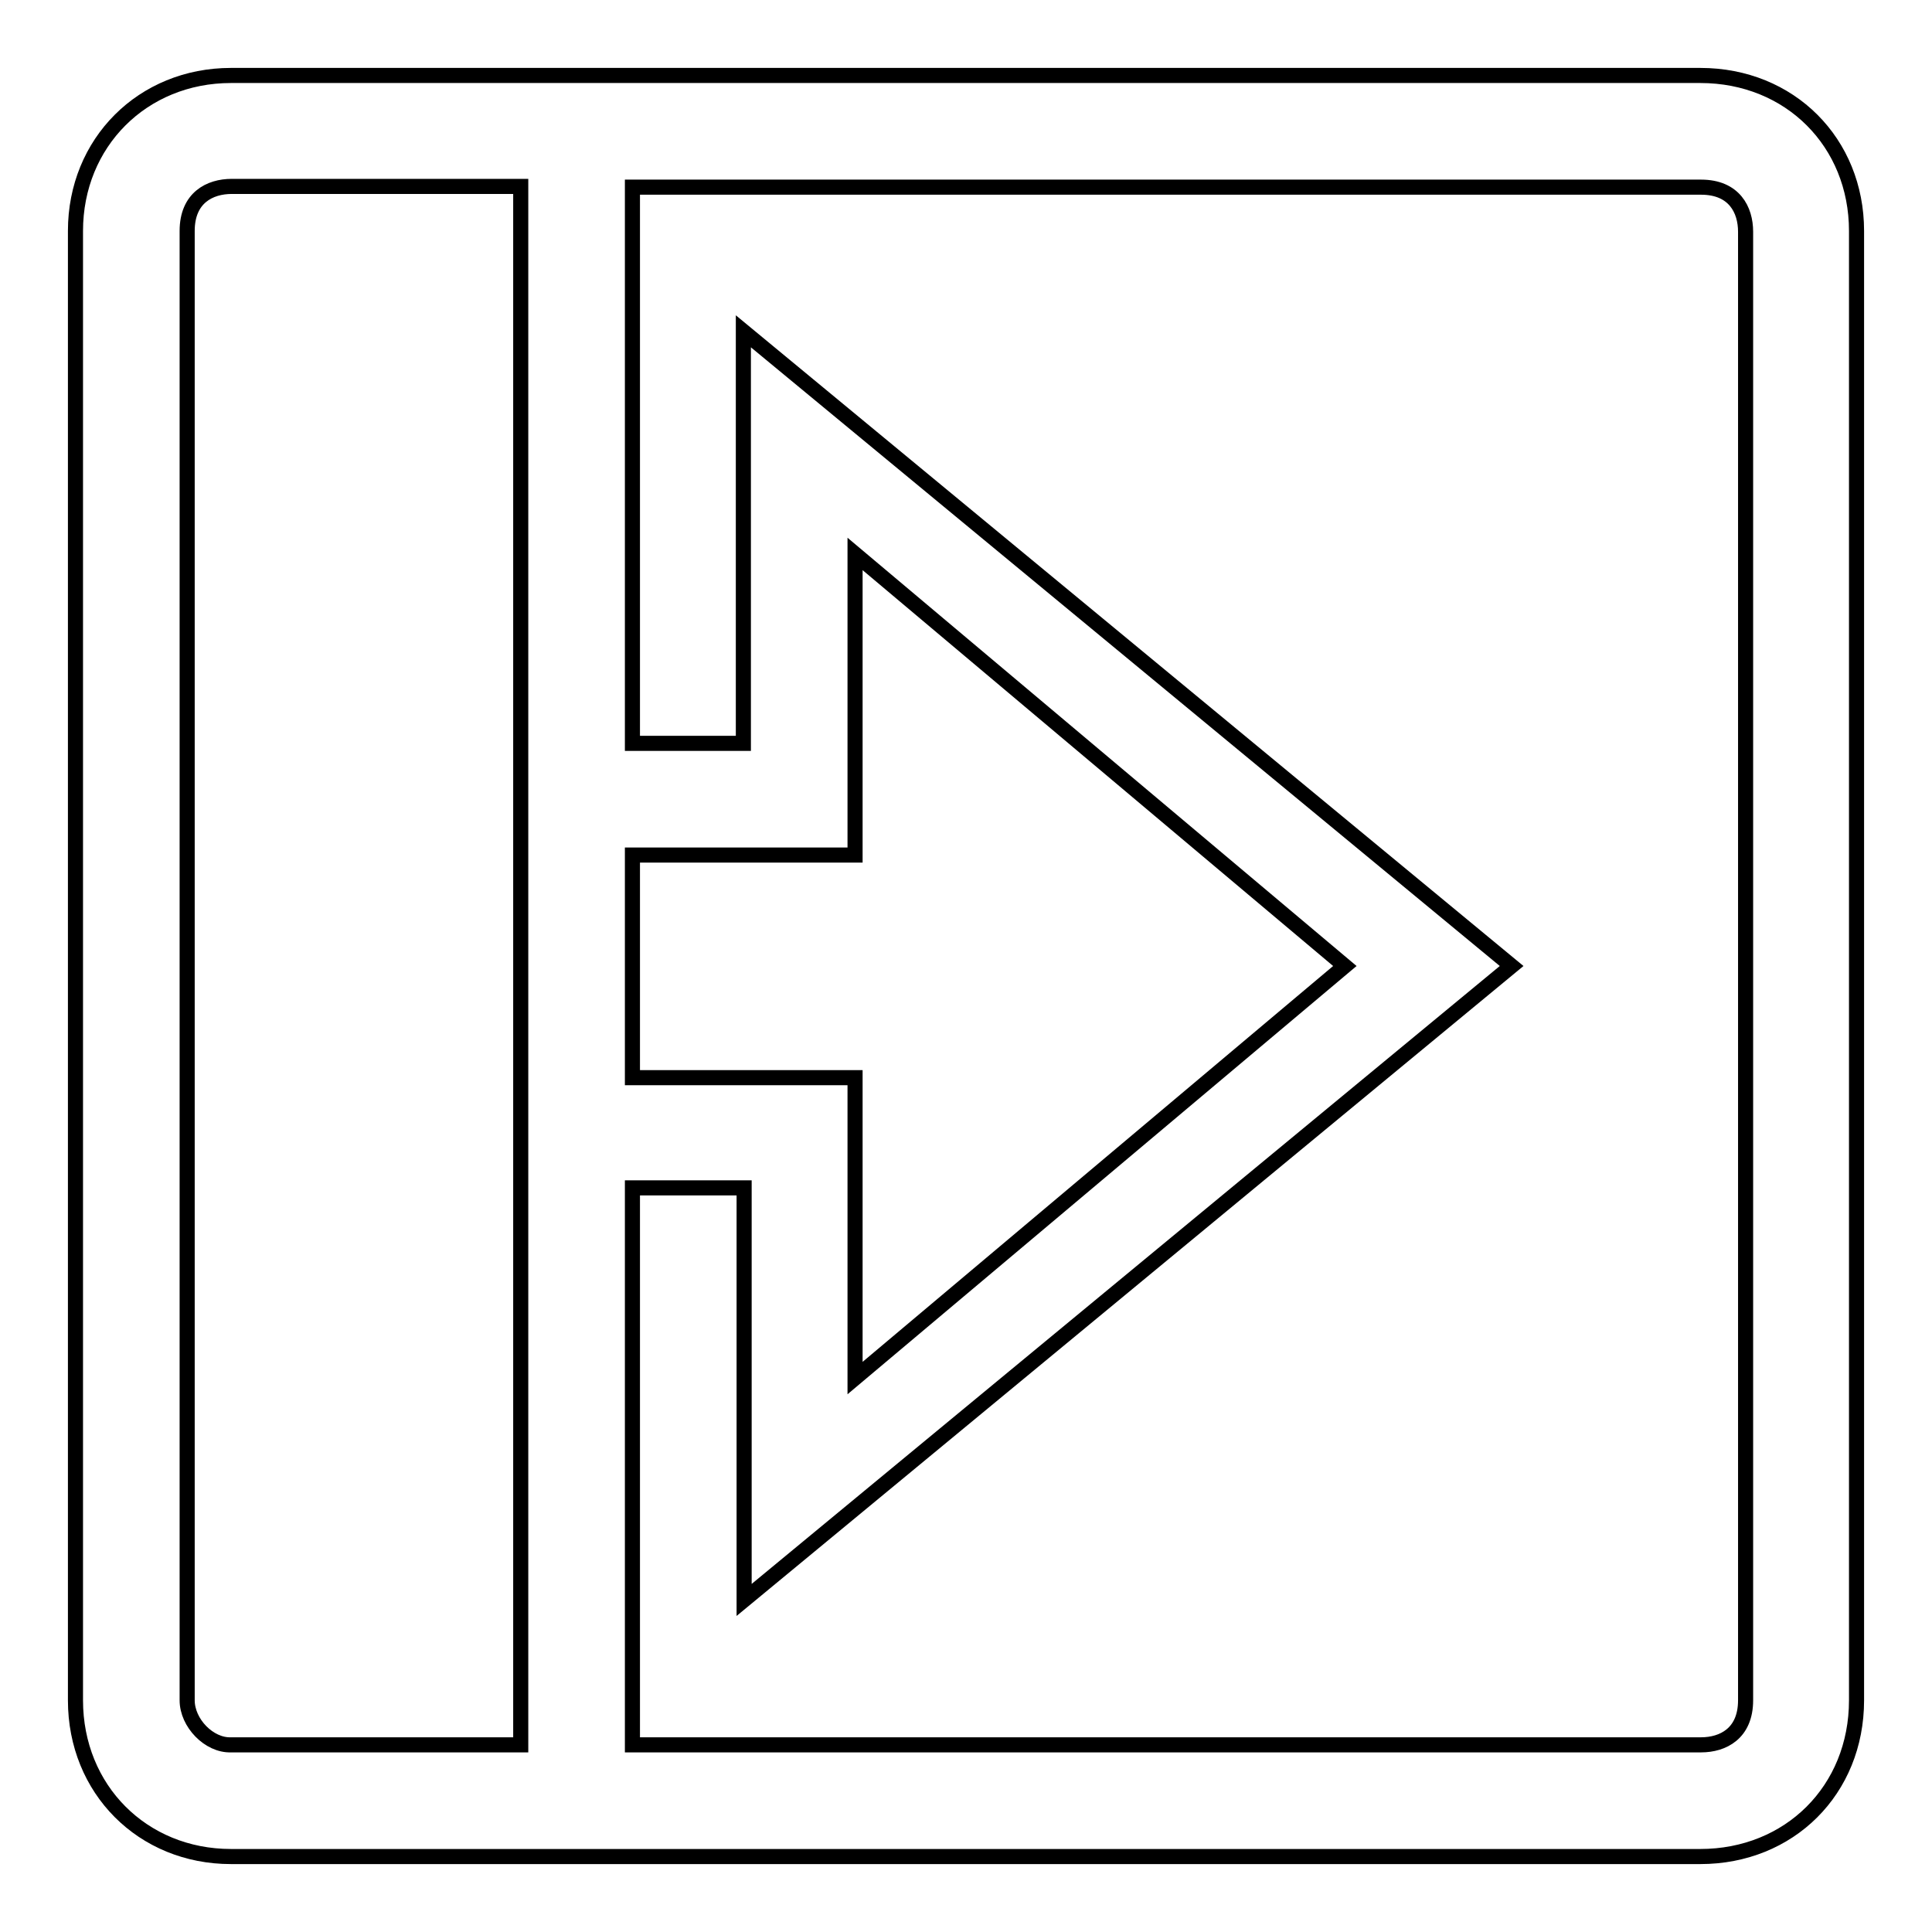 <?xml version="1.0" encoding="utf-8"?>
<!-- Svg Vector Icons : http://www.onlinewebfonts.com/icon -->
<!DOCTYPE svg PUBLIC "-//W3C//DTD SVG 1.1//EN" "http://www.w3.org/Graphics/SVG/1.1/DTD/svg11.dtd">
<svg version="1.1" xmlns="http://www.w3.org/2000/svg" xmlns:xlink="http://www.w3.org/1999/xlink" x="0px" y="0px" viewBox="0 0 256 256" enable-background="new 0 0 256 256" xml:space="preserve">
<g> <path stroke-width="2" fill-opacity="0" stroke="#000000"  d="M225.3,10H30.6C18.9,10,10,18.9,10,30.6v194.7c0,11.8,8.9,20.7,20.6,20.7h194.7c11.8,0,20.7-8.8,20.7-20.7 V30.6C246,18.9,237.2,10,225.3,10z M83.8,142.8v-29.5h29.5V73.4l64.9,54.6l-64.9,54.6v-39.8H83.8z M24.8,225.3V30.6 c0-4.4,3-5.9,5.9-5.9H69v206.5H30.6C27.7,231.3,24.8,228.3,24.8,225.3z M231.3,225.3c0,4.4-3,5.9-5.9,5.9H83.8v-73.8h14.8v54.6 L200.3,128L98.5,43.9v54.6H83.8V24.8h141.6c4.4,0,5.9,3,5.9,5.9V225.3z"/></g>
</svg>